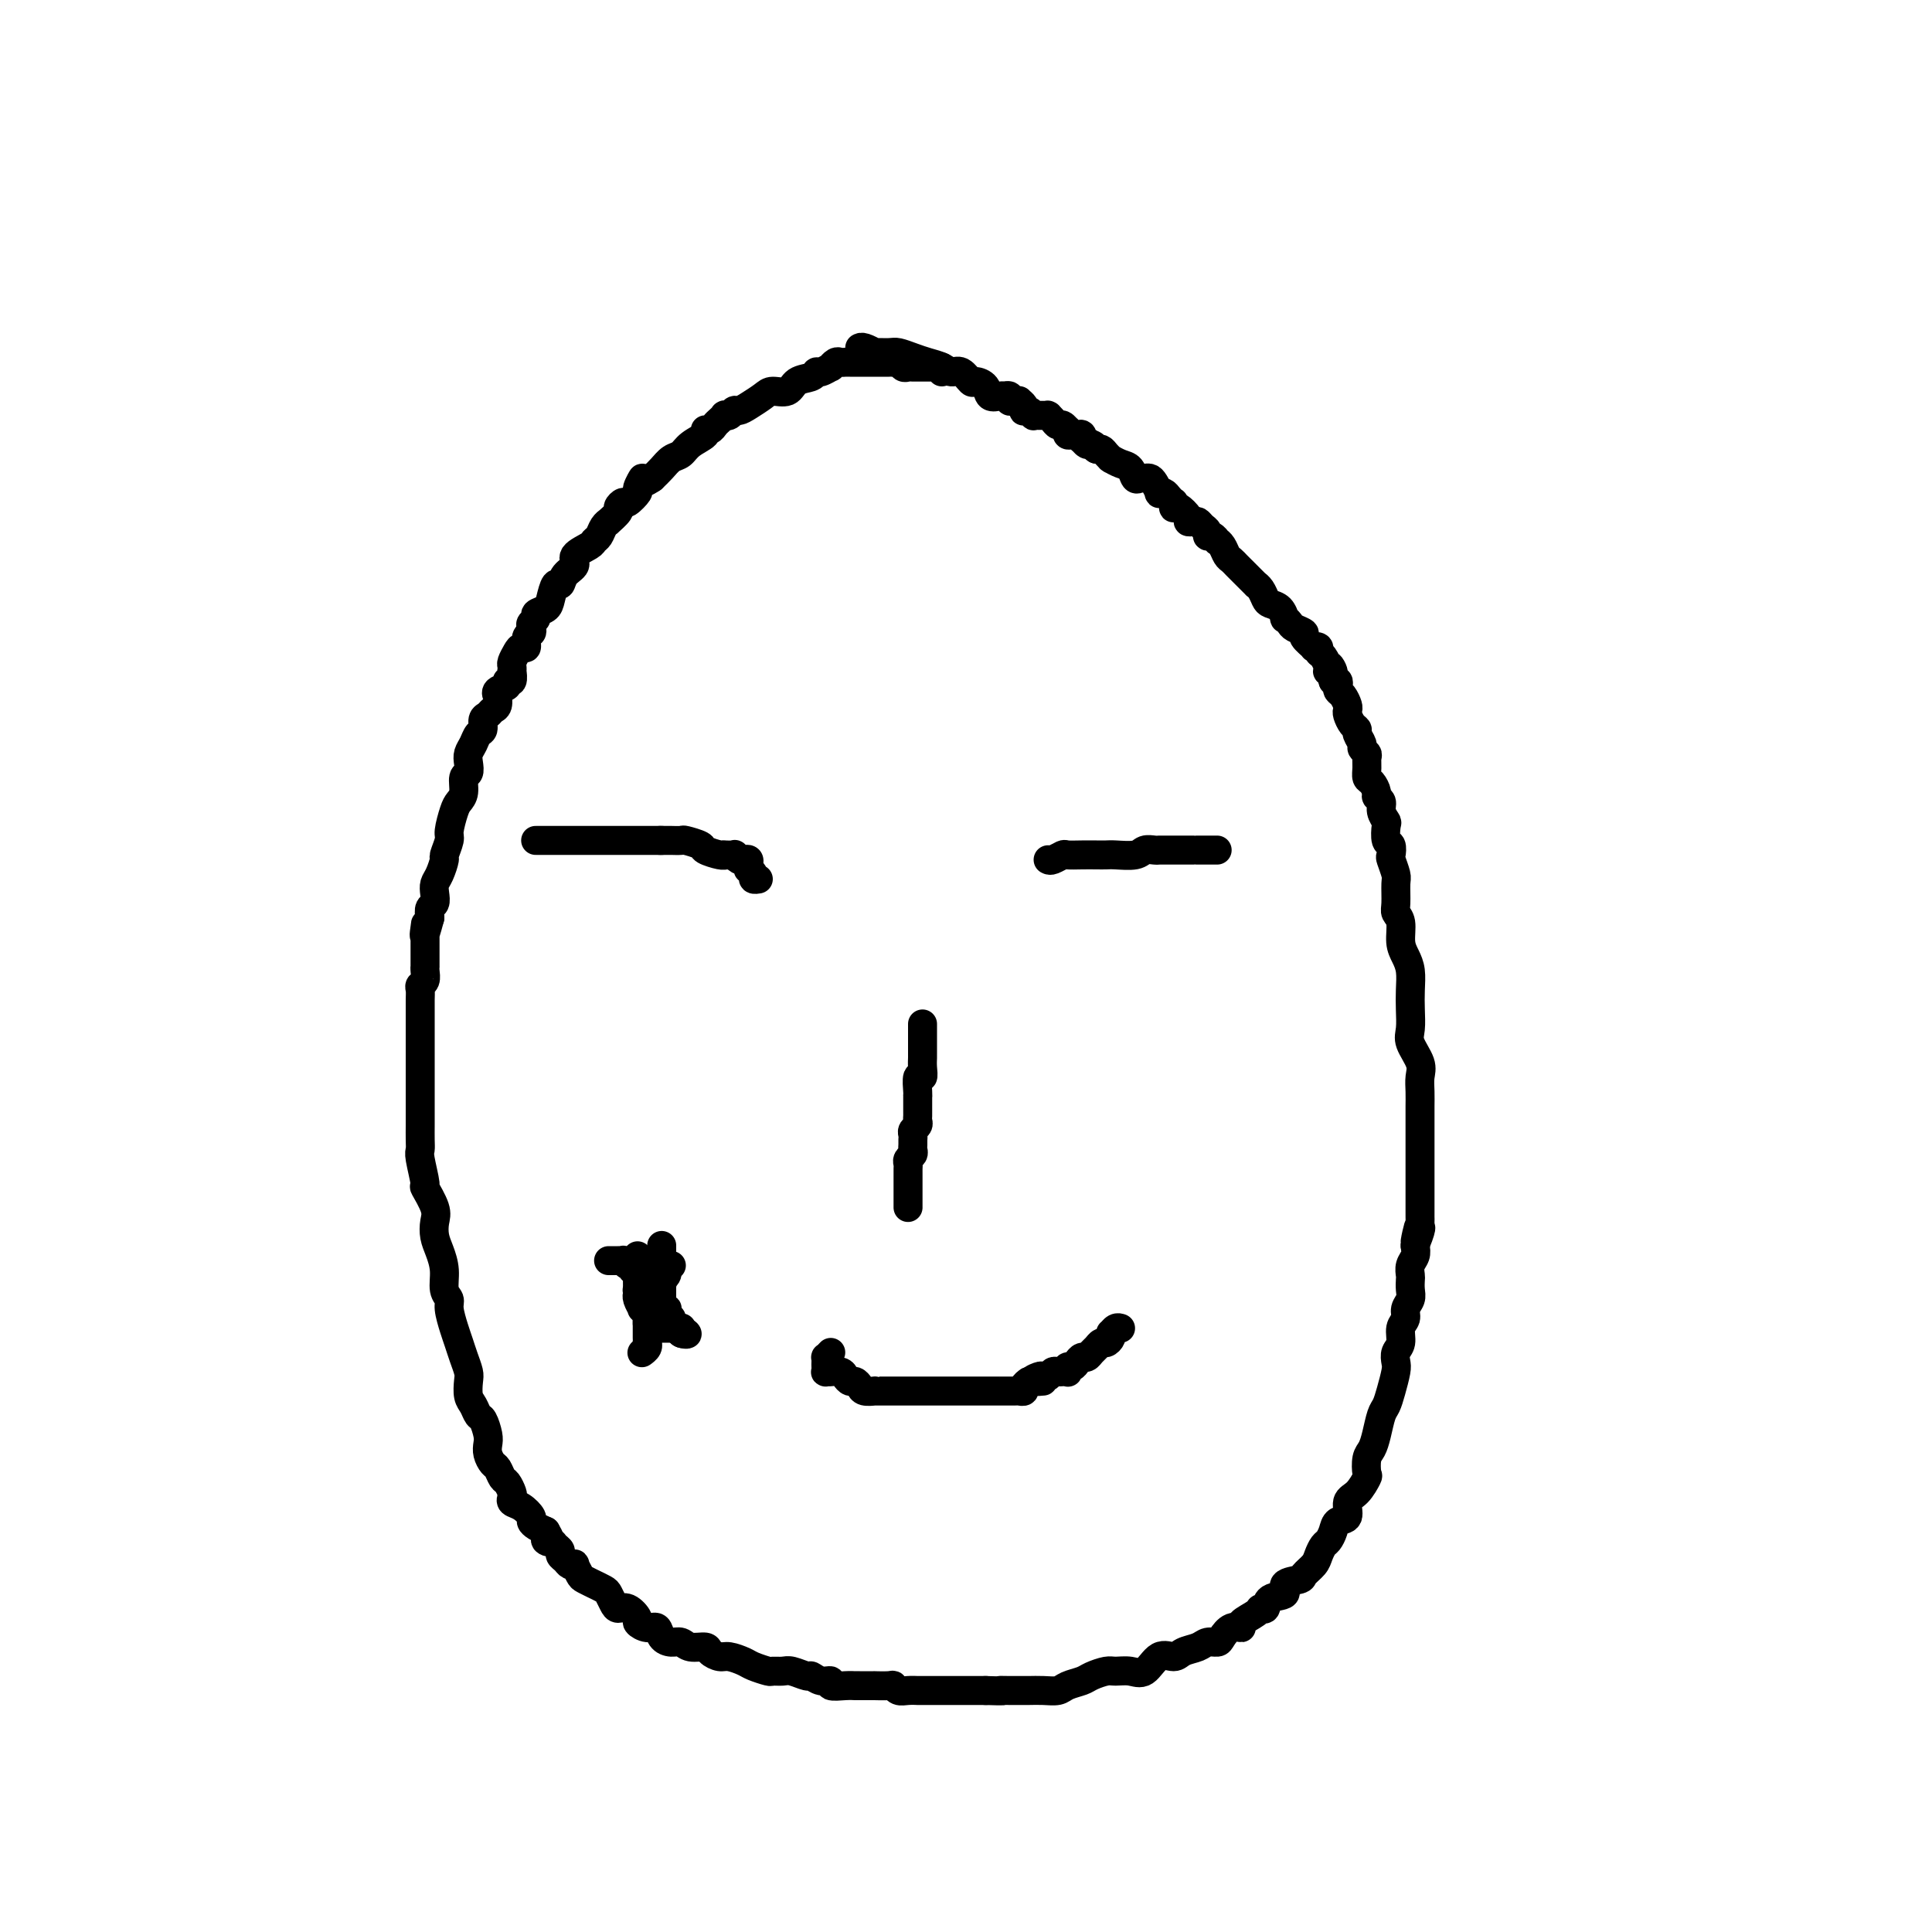 <svg viewBox='0 0 400 400' version='1.1' xmlns='http://www.w3.org/2000/svg' xmlns:xlink='http://www.w3.org/1999/xlink'><g fill='none' stroke='#000000' stroke-width='6' stroke-linecap='round' stroke-linejoin='round'><path d='M195,77c0.100,-0.423 0.199,-0.845 0,-1c-0.199,-0.155 -0.697,-0.041 -1,0c-0.303,0.041 -0.410,0.011 -1,0c-0.590,-0.011 -1.664,-0.003 -2,0c-0.336,0.003 0.065,0.002 0,0c-0.065,-0.002 -0.594,-0.004 -1,0c-0.406,0.004 -0.687,0.015 -1,0c-0.313,-0.015 -0.657,-0.057 -1,0c-0.343,0.057 -0.683,0.211 -1,0c-0.317,-0.211 -0.610,-0.789 -1,-1c-0.390,-0.211 -0.878,-0.057 -1,0c-0.122,0.057 0.122,0.015 0,0c-0.122,-0.015 -0.610,-0.004 -1,0c-0.390,0.004 -0.682,0.001 -1,0c-0.318,-0.001 -0.663,-0.000 -1,0c-0.337,0.000 -0.668,0.000 -1,0c-0.332,-0.000 -0.666,0.000 -1,0c-0.334,-0.000 -0.667,-0.000 -1,0c-0.333,0.000 -0.667,0.000 -1,0c-0.333,-0.000 -0.666,-0.001 -1,0c-0.334,0.001 -0.668,0.004 -1,0c-0.332,-0.004 -0.662,-0.016 -1,0c-0.338,0.016 -0.686,0.061 -1,0c-0.314,-0.061 -0.595,-0.227 -1,0c-0.405,0.227 -0.933,0.849 -1,1c-0.067,0.151 0.326,-0.168 0,0c-0.326,0.168 -1.370,0.823 -2,1c-0.630,0.177 -0.844,-0.125 -1,0c-0.156,0.125 -0.253,0.677 -1,1c-0.747,0.323 -2.143,0.419 -3,1c-0.857,0.581 -1.175,1.648 -2,2c-0.825,0.352 -2.157,-0.012 -3,0c-0.843,0.012 -1.195,0.399 -2,1c-0.805,0.601 -2.062,1.415 -3,2c-0.938,0.585 -1.557,0.941 -2,1c-0.443,0.059 -0.710,-0.177 -1,0c-0.290,0.177 -0.603,0.768 -1,1c-0.397,0.232 -0.880,0.105 -1,0c-0.120,-0.105 0.121,-0.186 0,0c-0.121,0.186 -0.604,0.641 -1,1c-0.396,0.359 -0.704,0.624 -1,1c-0.296,0.376 -0.579,0.864 -1,1c-0.421,0.136 -0.980,-0.081 -1,0c-0.020,0.081 0.500,0.458 0,1c-0.500,0.542 -2.021,1.247 -3,2c-0.979,0.753 -1.417,1.552 -2,2c-0.583,0.448 -1.311,0.544 -2,1c-0.689,0.456 -1.340,1.273 -2,2c-0.660,0.727 -1.330,1.363 -2,2'/><path d='M135,99c-3.014,2.052 -2.050,0.181 -2,0c0.050,-0.181 -0.814,1.328 -1,2c-0.186,0.672 0.306,0.507 0,1c-0.306,0.493 -1.410,1.642 -2,2c-0.590,0.358 -0.665,-0.076 -1,0c-0.335,0.076 -0.930,0.663 -1,1c-0.070,0.337 0.385,0.423 0,1c-0.385,0.577 -1.609,1.646 -2,2c-0.391,0.354 0.052,-0.008 0,0c-0.052,0.008 -0.600,0.386 -1,1c-0.400,0.614 -0.652,1.463 -1,2c-0.348,0.537 -0.794,0.762 -1,1c-0.206,0.238 -0.174,0.489 -1,1c-0.826,0.511 -2.511,1.283 -3,2c-0.489,0.717 0.220,1.378 0,2c-0.220,0.622 -1.367,1.203 -2,2c-0.633,0.797 -0.752,1.810 -1,2c-0.248,0.190 -0.626,-0.444 -1,0c-0.374,0.444 -0.745,1.964 -1,3c-0.255,1.036 -0.394,1.587 -1,2c-0.606,0.413 -1.678,0.688 -2,1c-0.322,0.312 0.106,0.660 0,1c-0.106,0.340 -0.746,0.673 -1,1c-0.254,0.327 -0.124,0.647 0,1c0.124,0.353 0.241,0.737 0,1c-0.241,0.263 -0.839,0.403 -1,1c-0.161,0.597 0.114,1.651 0,2c-0.114,0.349 -0.619,-0.007 -1,0c-0.381,0.007 -0.638,0.378 -1,1c-0.362,0.622 -0.828,1.495 -1,2c-0.172,0.505 -0.050,0.642 0,1c0.050,0.358 0.030,0.936 0,1c-0.030,0.064 -0.068,-0.387 0,0c0.068,0.387 0.243,1.610 0,2c-0.243,0.390 -0.902,-0.055 -1,0c-0.098,0.055 0.367,0.610 0,1c-0.367,0.390 -1.565,0.615 -2,1c-0.435,0.385 -0.105,0.929 0,1c0.105,0.071 -0.014,-0.333 0,0c0.014,0.333 0.162,1.403 0,2c-0.162,0.597 -0.635,0.723 -1,1c-0.365,0.277 -0.622,0.707 -1,1c-0.378,0.293 -0.875,0.449 -1,1c-0.125,0.551 0.124,1.498 0,2c-0.124,0.502 -0.621,0.558 -1,1c-0.379,0.442 -0.642,1.268 -1,2c-0.358,0.732 -0.813,1.368 -1,2c-0.187,0.632 -0.106,1.258 0,2c0.106,0.742 0.236,1.600 0,2c-0.236,0.400 -0.838,0.342 -1,1c-0.162,0.658 0.115,2.034 0,3c-0.115,0.966 -0.623,1.524 -1,2c-0.377,0.476 -0.622,0.871 -1,2c-0.378,1.129 -0.889,2.992 -1,4c-0.111,1.008 0.177,1.162 0,2c-0.177,0.838 -0.818,2.360 -1,3c-0.182,0.640 0.096,0.399 0,1c-0.096,0.601 -0.565,2.044 -1,3c-0.435,0.956 -0.835,1.425 -1,2c-0.165,0.575 -0.096,1.257 0,2c0.096,0.743 0.218,1.546 0,2c-0.218,0.454 -0.777,0.558 -1,1c-0.223,0.442 -0.112,1.221 0,2'/><path d='M89,190c-1.619,6.051 -1.166,3.179 -1,2c0.166,-1.179 0.044,-0.667 0,0c-0.044,0.667 -0.012,1.487 0,2c0.012,0.513 0.003,0.720 0,1c-0.003,0.280 -0.001,0.635 0,1c0.001,0.365 -0.000,0.741 0,1c0.000,0.259 0.001,0.402 0,1c-0.001,0.598 -0.004,1.652 0,2c0.004,0.348 0.015,-0.010 0,0c-0.015,0.010 -0.057,0.386 0,1c0.057,0.614 0.211,1.464 0,2c-0.211,0.536 -0.789,0.757 -1,1c-0.211,0.243 -0.057,0.507 0,1c0.057,0.493 0.015,1.217 0,2c-0.015,0.783 -0.004,1.627 0,2c0.004,0.373 0.001,0.274 0,1c-0.001,0.726 -0.000,2.276 0,3c0.000,0.724 0.000,0.620 0,1c-0.000,0.380 -0.000,1.242 0,2c0.000,0.758 0.000,1.410 0,2c-0.000,0.590 0.000,1.116 0,2c-0.000,0.884 -0.000,2.124 0,3c0.000,0.876 0.000,1.389 0,2c-0.000,0.611 -0.000,1.322 0,2c0.000,0.678 0.000,1.323 0,2c-0.000,0.677 -0.001,1.385 0,2c0.001,0.615 0.005,1.136 0,2c-0.005,0.864 -0.017,2.070 0,3c0.017,0.930 0.065,1.582 0,2c-0.065,0.418 -0.241,0.600 0,2c0.241,1.400 0.901,4.016 1,5c0.099,0.984 -0.363,0.335 0,1c0.363,0.665 1.551,2.645 2,4c0.449,1.355 0.158,2.085 0,3c-0.158,0.915 -0.182,2.013 0,3c0.182,0.987 0.570,1.862 1,3c0.430,1.138 0.903,2.538 1,4c0.097,1.462 -0.181,2.985 0,4c0.181,1.015 0.822,1.520 1,2c0.178,0.480 -0.106,0.933 0,2c0.106,1.067 0.603,2.746 1,4c0.397,1.254 0.694,2.083 1,3c0.306,0.917 0.621,1.922 1,3c0.379,1.078 0.823,2.229 1,3c0.177,0.771 0.089,1.160 0,2c-0.089,0.840 -0.178,2.130 0,3c0.178,0.870 0.622,1.321 1,2c0.378,0.679 0.689,1.585 1,2c0.311,0.415 0.622,0.339 1,1c0.378,0.661 0.822,2.060 1,3c0.178,0.940 0.089,1.422 0,2c-0.089,0.578 -0.179,1.253 0,2c0.179,0.747 0.626,1.566 1,2c0.374,0.434 0.675,0.483 1,1c0.325,0.517 0.674,1.501 1,2c0.326,0.499 0.629,0.514 1,1c0.371,0.486 0.811,1.443 1,2c0.189,0.557 0.127,0.712 0,1c-0.127,0.288 -0.319,0.707 0,1c0.319,0.293 1.149,0.460 2,1c0.851,0.540 1.723,1.454 2,2c0.277,0.546 -0.041,0.724 0,1c0.041,0.276 0.440,0.650 1,1c0.560,0.350 1.280,0.675 2,1'/><path d='M113,317c1.807,2.941 0.326,2.294 0,2c-0.326,-0.294 0.504,-0.234 1,0c0.496,0.234 0.657,0.641 1,1c0.343,0.359 0.866,0.671 1,1c0.134,0.329 -0.123,0.675 0,1c0.123,0.325 0.625,0.630 1,1c0.375,0.370 0.624,0.806 1,1c0.376,0.194 0.879,0.147 1,0c0.121,-0.147 -0.141,-0.394 0,0c0.141,0.394 0.686,1.429 1,2c0.314,0.571 0.399,0.677 1,1c0.601,0.323 1.719,0.864 2,1c0.281,0.136 -0.276,-0.131 0,0c0.276,0.131 1.386,0.660 2,1c0.614,0.340 0.733,0.490 1,1c0.267,0.510 0.683,1.379 1,2c0.317,0.621 0.536,0.994 1,1c0.464,0.006 1.175,-0.354 2,0c0.825,0.354 1.764,1.422 2,2c0.236,0.578 -0.232,0.667 0,1c0.232,0.333 1.165,0.911 2,1c0.835,0.089 1.573,-0.312 2,0c0.427,0.312 0.542,1.337 1,2c0.458,0.663 1.260,0.965 2,1c0.740,0.035 1.420,-0.197 2,0c0.580,0.197 1.060,0.822 2,1c0.940,0.178 2.339,-0.093 3,0c0.661,0.093 0.584,0.549 1,1c0.416,0.451 1.323,0.895 2,1c0.677,0.105 1.122,-0.130 2,0c0.878,0.130 2.189,0.623 3,1c0.811,0.377 1.122,0.636 2,1c0.878,0.364 2.323,0.834 3,1c0.677,0.166 0.586,0.029 1,0c0.414,-0.029 1.332,0.049 2,0c0.668,-0.049 1.087,-0.224 2,0c0.913,0.224 2.319,0.848 3,1c0.681,0.152 0.637,-0.170 1,0c0.363,0.170 1.134,0.830 2,1c0.866,0.170 1.825,-0.151 2,0c0.175,0.151 -0.436,0.772 0,1c0.436,0.228 1.919,0.061 3,0c1.081,-0.061 1.761,-0.016 2,0c0.239,0.016 0.036,0.005 0,0c-0.036,-0.005 0.095,-0.002 1,0c0.905,0.002 2.585,0.004 3,0c0.415,-0.004 -0.433,-0.015 0,0c0.433,0.015 2.148,0.057 3,0c0.852,-0.057 0.840,-0.211 1,0c0.160,0.211 0.491,0.789 1,1c0.509,0.211 1.195,0.057 2,0c0.805,-0.057 1.730,-0.015 2,0c0.270,0.015 -0.114,0.004 0,0c0.114,-0.004 0.726,-0.001 1,0c0.274,0.001 0.210,0.000 1,0c0.790,-0.000 2.435,-0.000 3,0c0.565,0.000 0.048,0.000 0,0c-0.048,-0.000 0.371,-0.000 1,0c0.629,0.000 1.468,0.000 2,0c0.532,-0.000 0.756,-0.000 1,0c0.244,0.000 0.509,0.000 1,0c0.491,-0.000 1.209,-0.000 2,0c0.791,0.000 1.655,0.000 2,0c0.345,-0.000 0.173,-0.000 0,0'/><path d='M204,350c5.071,0.155 3.248,0.041 3,0c-0.248,-0.041 1.078,-0.010 2,0c0.922,0.010 1.439,-0.000 2,0c0.561,0.000 1.165,0.011 2,0c0.835,-0.011 1.899,-0.044 3,0c1.101,0.044 2.238,0.166 3,0c0.762,-0.166 1.148,-0.619 2,-1c0.852,-0.381 2.171,-0.691 3,-1c0.829,-0.309 1.170,-0.615 2,-1c0.830,-0.385 2.150,-0.847 3,-1c0.850,-0.153 1.229,0.002 2,0c0.771,-0.002 1.935,-0.161 3,0c1.065,0.161 2.032,0.643 3,0c0.968,-0.643 1.936,-2.411 3,-3c1.064,-0.589 2.226,0.000 3,0c0.774,-0.000 1.162,-0.590 2,-1c0.838,-0.410 2.125,-0.639 3,-1c0.875,-0.361 1.339,-0.853 2,-1c0.661,-0.147 1.519,0.049 2,0c0.481,-0.049 0.584,-0.345 1,-1c0.416,-0.655 1.144,-1.668 2,-2c0.856,-0.332 1.841,0.018 2,0c0.159,-0.018 -0.507,-0.404 0,-1c0.507,-0.596 2.186,-1.401 3,-2c0.814,-0.599 0.761,-0.990 1,-1c0.239,-0.010 0.768,0.362 1,0c0.232,-0.362 0.165,-1.458 1,-2c0.835,-0.542 2.570,-0.529 3,-1c0.430,-0.471 -0.446,-1.424 0,-2c0.446,-0.576 2.214,-0.774 3,-1c0.786,-0.226 0.592,-0.480 1,-1c0.408,-0.520 1.419,-1.308 2,-2c0.581,-0.692 0.732,-1.289 1,-2c0.268,-0.711 0.654,-1.537 1,-2c0.346,-0.463 0.651,-0.565 1,-1c0.349,-0.435 0.740,-1.203 1,-2c0.260,-0.797 0.389,-1.622 1,-2c0.611,-0.378 1.705,-0.309 2,-1c0.295,-0.691 -0.209,-2.142 0,-3c0.209,-0.858 1.131,-1.121 2,-2c0.869,-0.879 1.686,-2.373 2,-3c0.314,-0.627 0.126,-0.388 0,-1c-0.126,-0.612 -0.188,-2.075 0,-3c0.188,-0.925 0.628,-1.313 1,-2c0.372,-0.687 0.678,-1.672 1,-3c0.322,-1.328 0.661,-2.999 1,-4c0.339,-1.001 0.678,-1.332 1,-2c0.322,-0.668 0.626,-1.672 1,-3c0.374,-1.328 0.817,-2.978 1,-4c0.183,-1.022 0.106,-1.414 0,-2c-0.106,-0.586 -0.240,-1.364 0,-2c0.240,-0.636 0.853,-1.129 1,-2c0.147,-0.871 -0.171,-2.120 0,-3c0.171,-0.880 0.830,-1.392 1,-2c0.170,-0.608 -0.150,-1.314 0,-2c0.150,-0.686 0.771,-1.353 1,-2c0.229,-0.647 0.065,-1.276 0,-2c-0.065,-0.724 -0.031,-1.545 0,-2c0.031,-0.455 0.060,-0.545 0,-1c-0.060,-0.455 -0.208,-1.276 0,-2c0.208,-0.724 0.774,-1.350 1,-2c0.226,-0.650 0.113,-1.325 0,-2'/><path d='M293,258c1.486,-7.544 0.202,-2.403 0,-1c-0.202,1.403 0.678,-0.932 1,-2c0.322,-1.068 0.086,-0.868 0,-1c-0.086,-0.132 -0.023,-0.594 0,-1c0.023,-0.406 0.006,-0.755 0,-1c-0.006,-0.245 -0.002,-0.384 0,-1c0.002,-0.616 0.000,-1.708 0,-2c-0.000,-0.292 -0.000,0.218 0,0c0.000,-0.218 0.000,-1.162 0,-2c-0.000,-0.838 -0.000,-1.571 0,-2c0.000,-0.429 0.000,-0.556 0,-1c-0.000,-0.444 -0.000,-1.206 0,-2c0.000,-0.794 0.000,-1.620 0,-2c-0.000,-0.380 -0.000,-0.313 0,-1c0.000,-0.687 0.000,-2.126 0,-3c-0.000,-0.874 -0.001,-1.182 0,-2c0.001,-0.818 0.002,-2.146 0,-3c-0.002,-0.854 -0.008,-1.233 0,-2c0.008,-0.767 0.030,-1.923 0,-3c-0.030,-1.077 -0.113,-2.076 0,-3c0.113,-0.924 0.422,-1.772 0,-3c-0.422,-1.228 -1.577,-2.835 -2,-4c-0.423,-1.165 -0.116,-1.887 0,-3c0.116,-1.113 0.041,-2.618 0,-4c-0.041,-1.382 -0.048,-2.643 0,-4c0.048,-1.357 0.153,-2.811 0,-4c-0.153,-1.189 -0.563,-2.112 -1,-3c-0.437,-0.888 -0.902,-1.740 -1,-3c-0.098,-1.260 0.171,-2.927 0,-4c-0.171,-1.073 -0.782,-1.552 -1,-2c-0.218,-0.448 -0.045,-0.864 0,-2c0.045,-1.136 -0.040,-2.991 0,-4c0.040,-1.009 0.203,-1.171 0,-2c-0.203,-0.829 -0.773,-2.324 -1,-3c-0.227,-0.676 -0.112,-0.533 0,-1c0.112,-0.467 0.222,-1.542 0,-2c-0.222,-0.458 -0.776,-0.297 -1,-1c-0.224,-0.703 -0.116,-2.269 0,-3c0.116,-0.731 0.242,-0.629 0,-1c-0.242,-0.371 -0.852,-1.217 -1,-2c-0.148,-0.783 0.167,-1.504 0,-2c-0.167,-0.496 -0.815,-0.765 -1,-1c-0.185,-0.235 0.094,-0.434 0,-1c-0.094,-0.566 -0.560,-1.500 -1,-2c-0.440,-0.500 -0.854,-0.568 -1,-1c-0.146,-0.432 -0.024,-1.228 0,-2c0.024,-0.772 -0.050,-1.520 0,-2c0.050,-0.480 0.224,-0.692 0,-1c-0.224,-0.308 -0.848,-0.711 -1,-1c-0.152,-0.289 0.166,-0.462 0,-1c-0.166,-0.538 -0.815,-1.440 -1,-2c-0.185,-0.560 0.095,-0.779 0,-1c-0.095,-0.221 -0.564,-0.444 -1,-1c-0.436,-0.556 -0.838,-1.444 -1,-2c-0.162,-0.556 -0.082,-0.779 0,-1c0.082,-0.221 0.167,-0.441 0,-1c-0.167,-0.559 -0.584,-1.456 -1,-2c-0.416,-0.544 -0.830,-0.734 -1,-1c-0.170,-0.266 -0.097,-0.607 0,-1c0.097,-0.393 0.218,-0.836 0,-1c-0.218,-0.164 -0.777,-0.047 -1,0c-0.223,0.047 -0.112,0.023 0,0'/><path d='M276,141c-1.641,-5.089 -0.243,-2.812 0,-2c0.243,0.812 -0.670,0.158 -1,0c-0.330,-0.158 -0.079,0.179 0,0c0.079,-0.179 -0.016,-0.875 0,-1c0.016,-0.125 0.144,0.320 0,0c-0.144,-0.320 -0.558,-1.404 -1,-2c-0.442,-0.596 -0.911,-0.702 -1,-1c-0.089,-0.298 0.202,-0.787 0,-1c-0.202,-0.213 -0.898,-0.151 -1,0c-0.102,0.151 0.390,0.392 0,0c-0.390,-0.392 -1.664,-1.416 -2,-2c-0.336,-0.584 0.264,-0.729 0,-1c-0.264,-0.271 -1.393,-0.668 -2,-1c-0.607,-0.332 -0.691,-0.600 -1,-1c-0.309,-0.400 -0.842,-0.932 -1,-1c-0.158,-0.068 0.060,0.329 0,0c-0.060,-0.329 -0.399,-1.385 -1,-2c-0.601,-0.615 -1.466,-0.790 -2,-1c-0.534,-0.210 -0.738,-0.455 -1,-1c-0.262,-0.545 -0.581,-1.389 -1,-2c-0.419,-0.611 -0.938,-0.990 -1,-1c-0.062,-0.010 0.334,0.348 0,0c-0.334,-0.348 -1.399,-1.402 -2,-2c-0.601,-0.598 -0.738,-0.741 -1,-1c-0.262,-0.259 -0.649,-0.634 -1,-1c-0.351,-0.366 -0.668,-0.724 -1,-1c-0.332,-0.276 -0.680,-0.470 -1,-1c-0.320,-0.530 -0.611,-1.395 -1,-2c-0.389,-0.605 -0.874,-0.950 -1,-1c-0.126,-0.050 0.107,0.194 0,0c-0.107,-0.194 -0.554,-0.826 -1,-1c-0.446,-0.174 -0.893,0.111 -1,0c-0.107,-0.111 0.125,-0.618 0,-1c-0.125,-0.382 -0.606,-0.640 -1,-1c-0.394,-0.360 -0.701,-0.822 -1,-1c-0.299,-0.178 -0.592,-0.072 -1,0c-0.408,0.072 -0.932,0.112 -1,0c-0.068,-0.112 0.321,-0.374 0,-1c-0.321,-0.626 -1.353,-1.617 -2,-2c-0.647,-0.383 -0.908,-0.158 -1,0c-0.092,0.158 -0.013,0.249 0,0c0.013,-0.249 -0.039,-0.838 0,-1c0.039,-0.162 0.169,0.102 0,0c-0.169,-0.102 -0.637,-0.570 -1,-1c-0.363,-0.430 -0.622,-0.823 -1,-1c-0.378,-0.177 -0.875,-0.138 -1,0c-0.125,0.138 0.121,0.376 0,0c-0.121,-0.376 -0.610,-1.367 -1,-2c-0.390,-0.633 -0.681,-0.908 -1,-1c-0.319,-0.092 -0.665,0.001 -1,0c-0.335,-0.001 -0.657,-0.095 -1,0c-0.343,0.095 -0.705,0.379 -1,0c-0.295,-0.379 -0.523,-1.421 -1,-2c-0.477,-0.579 -1.203,-0.694 -2,-1c-0.797,-0.306 -1.666,-0.804 -2,-1c-0.334,-0.196 -0.132,-0.091 0,0c0.132,0.091 0.193,0.168 0,0c-0.193,-0.168 -0.639,-0.581 -1,-1c-0.361,-0.419 -0.636,-0.844 -1,-1c-0.364,-0.156 -0.818,-0.045 -1,0c-0.182,0.045 -0.091,0.022 0,0'/><path d='M227,93c-3.487,-2.542 -1.705,-1.398 -1,-1c0.705,0.398 0.333,0.050 0,0c-0.333,-0.050 -0.628,0.197 -1,0c-0.372,-0.197 -0.820,-0.838 -1,-1c-0.180,-0.162 -0.090,0.154 0,0c0.090,-0.154 0.182,-0.777 0,-1c-0.182,-0.223 -0.637,-0.046 -1,0c-0.363,0.046 -0.633,-0.041 -1,0c-0.367,0.041 -0.830,0.208 -1,0c-0.170,-0.208 -0.049,-0.792 0,-1c0.049,-0.208 0.024,-0.041 0,0c-0.024,0.041 -0.048,-0.044 0,0c0.048,0.044 0.167,0.218 0,0c-0.167,-0.218 -0.619,-0.829 -1,-1c-0.381,-0.171 -0.690,0.098 -1,0c-0.310,-0.098 -0.622,-0.562 -1,-1c-0.378,-0.438 -0.823,-0.849 -1,-1c-0.177,-0.151 -0.085,-0.040 0,0c0.085,0.040 0.162,0.011 0,0c-0.162,-0.011 -0.565,-0.002 -1,0c-0.435,0.002 -0.904,-0.003 -1,0c-0.096,0.003 0.181,0.015 0,0c-0.181,-0.015 -0.819,-0.056 -1,0c-0.181,0.056 0.096,0.208 0,0c-0.096,-0.208 -0.566,-0.778 -1,-1c-0.434,-0.222 -0.834,-0.098 -1,0c-0.166,0.098 -0.100,0.170 0,0c0.100,-0.170 0.233,-0.580 0,-1c-0.233,-0.420 -0.832,-0.848 -1,-1c-0.168,-0.152 0.095,-0.027 0,0c-0.095,0.027 -0.547,-0.045 -1,0c-0.453,0.045 -0.908,0.208 -1,0c-0.092,-0.208 0.179,-0.786 0,-1c-0.179,-0.214 -0.806,-0.064 -1,0c-0.194,0.064 0.046,0.041 0,0c-0.046,-0.041 -0.379,-0.100 -1,0c-0.621,0.100 -1.531,0.359 -2,0c-0.469,-0.359 -0.496,-1.335 -1,-2c-0.504,-0.665 -1.485,-1.018 -2,-1c-0.515,0.018 -0.564,0.408 -1,0c-0.436,-0.408 -1.260,-1.615 -2,-2c-0.740,-0.385 -1.396,0.051 -2,0c-0.604,-0.051 -1.157,-0.588 -2,-1c-0.843,-0.412 -1.975,-0.699 -3,-1c-1.025,-0.301 -1.944,-0.615 -3,-1c-1.056,-0.385 -2.251,-0.839 -3,-1c-0.749,-0.161 -1.052,-0.029 -2,0c-0.948,0.029 -2.541,-0.045 -3,0c-0.459,0.045 0.217,0.208 0,0c-0.217,-0.208 -1.328,-0.787 -2,-1c-0.672,-0.213 -0.906,-0.061 -1,0c-0.094,0.061 -0.047,0.030 0,0'/><path d='M111,174c-0.089,0.000 -0.179,0.000 0,0c0.179,0.000 0.625,0.000 1,0c0.375,0.000 0.678,0.000 1,0c0.322,0.000 0.663,0.000 1,0c0.337,0.000 0.668,0.000 1,0c0.332,0.000 0.663,0.000 1,0c0.337,0.000 0.678,0.000 1,0c0.322,0.000 0.625,0.000 1,0c0.375,0.000 0.821,0.000 1,0c0.179,0.000 0.089,-0.000 0,0c-0.089,0.000 -0.178,0.000 0,0c0.178,-0.000 0.622,0.000 1,0c0.378,-0.000 0.689,0.000 1,0c0.311,0.000 0.622,-0.000 1,0c0.378,0.000 0.822,0.000 1,0c0.178,0.000 0.090,0.000 0,0c-0.090,0.000 -0.183,0.000 0,0c0.183,0.000 0.640,0.000 1,0c0.360,0.000 0.622,0.000 1,0c0.378,0.000 0.871,0.000 1,0c0.129,0.000 -0.105,0.000 0,0c0.105,0.000 0.549,0.000 1,0c0.451,0.000 0.908,0.000 1,0c0.092,0.000 -0.183,0.000 0,0c0.183,0.000 0.824,0.000 1,0c0.176,0.000 -0.112,0.000 0,0c0.112,0.000 0.625,0.000 1,0c0.375,0.000 0.611,0.000 1,0c0.389,0.000 0.931,0.000 1,0c0.069,0.000 -0.336,0.000 0,0c0.336,0.000 1.413,0.000 2,0c0.587,0.000 0.683,0.000 1,0c0.317,0.000 0.855,0.000 1,0c0.145,0.000 -0.101,0.000 0,0c0.101,0.000 0.551,0.000 1,0'/><path d='M137,174c3.980,0.000 0.930,0.000 0,0c-0.930,-0.000 0.259,-0.001 1,0c0.741,0.001 1.033,0.003 1,0c-0.033,-0.003 -0.390,-0.012 0,0c0.390,0.012 1.526,0.046 2,0c0.474,-0.046 0.285,-0.170 1,0c0.715,0.170 2.333,0.634 3,1c0.667,0.366 0.383,0.634 1,1c0.617,0.366 2.136,0.829 3,1c0.864,0.171 1.072,0.050 1,0c-0.072,-0.050 -0.423,-0.027 0,0c0.423,0.027 1.620,0.059 2,0c0.380,-0.059 -0.056,-0.209 0,0c0.056,0.209 0.604,0.778 1,1c0.396,0.222 0.641,0.097 1,0c0.359,-0.097 0.832,-0.167 1,0c0.168,0.167 0.030,0.570 0,1c-0.030,0.430 0.048,0.886 0,1c-0.048,0.114 -0.223,-0.113 0,0c0.223,0.113 0.843,0.566 1,1c0.157,0.434 -0.150,0.848 0,1c0.150,0.152 0.757,0.044 1,0c0.243,-0.044 0.121,-0.022 0,0'/><path d='M217,178c0.208,0.113 0.415,0.226 1,0c0.585,-0.226 1.547,-0.793 2,-1c0.453,-0.207 0.399,-0.056 1,0c0.601,0.056 1.859,0.016 3,0c1.141,-0.016 2.164,-0.008 3,0c0.836,0.008 1.485,0.016 2,0c0.515,-0.016 0.898,-0.057 2,0c1.102,0.057 2.924,0.211 4,0c1.076,-0.211 1.406,-0.789 2,-1c0.594,-0.211 1.451,-0.057 2,0c0.549,0.057 0.791,0.015 1,0c0.209,-0.015 0.384,-0.004 1,0c0.616,0.004 1.674,0.001 2,0c0.326,-0.001 -0.080,-0.000 0,0c0.080,0.000 0.646,0.000 1,0c0.354,-0.000 0.495,-0.000 1,0c0.505,0.000 1.374,0.000 2,0c0.626,-0.000 1.008,-0.000 1,0c-0.008,0.000 -0.405,0.000 0,0c0.405,-0.000 1.611,-0.000 2,0c0.389,0.000 -0.040,0.000 0,0c0.040,-0.000 0.549,-0.000 1,0c0.451,0.000 0.843,0.000 1,0c0.157,-0.000 0.078,-0.000 0,0'/><path d='M132,260c0.000,0.311 0.000,0.622 0,1c-0.000,0.378 -0.000,0.822 0,1c0.000,0.178 0.000,0.091 0,0c-0.000,-0.091 -0.000,-0.184 0,0c0.000,0.184 0.000,0.646 0,1c-0.000,0.354 -0.001,0.602 0,1c0.001,0.398 0.004,0.948 0,1c-0.004,0.052 -0.015,-0.393 0,0c0.015,0.393 0.056,1.625 0,2c-0.056,0.375 -0.207,-0.107 0,0c0.207,0.107 0.774,0.803 1,1c0.226,0.197 0.113,-0.106 0,0c-0.113,0.106 -0.226,0.620 0,1c0.226,0.380 0.793,0.626 1,1c0.207,0.374 0.056,0.874 0,1c-0.056,0.126 -0.015,-0.124 0,0c0.015,0.124 0.004,0.621 0,1c-0.004,0.379 -0.001,0.641 0,1c0.001,0.359 0.000,0.817 0,1c-0.000,0.183 -0.000,0.092 0,0'/><path d='M126,261c0.877,0.002 1.754,0.004 2,0c0.246,-0.004 -0.141,-0.015 0,0c0.141,0.015 0.808,0.057 1,0c0.192,-0.057 -0.092,-0.212 0,0c0.092,0.212 0.560,0.793 1,1c0.440,0.207 0.854,0.041 1,0c0.146,-0.041 0.025,0.044 0,0c-0.025,-0.044 0.046,-0.218 0,0c-0.046,0.218 -0.208,0.828 0,1c0.208,0.172 0.788,-0.095 1,0c0.212,0.095 0.057,0.551 0,1c-0.057,0.449 -0.015,0.890 0,1c0.015,0.110 0.004,-0.110 0,0c-0.004,0.110 -0.001,0.551 0,1c0.001,0.449 -0.001,0.907 0,1c0.001,0.093 0.004,-0.178 0,0c-0.004,0.178 -0.015,0.804 0,1c0.015,0.196 0.056,-0.038 0,0c-0.056,0.038 -0.207,0.349 0,1c0.207,0.651 0.774,1.641 1,2c0.226,0.359 0.113,0.085 0,0c-0.113,-0.085 -0.226,0.018 0,0c0.226,-0.018 0.793,-0.159 1,0c0.207,0.159 0.056,0.617 0,1c-0.056,0.383 -0.015,0.690 0,1c0.015,0.310 0.004,0.622 0,1c-0.004,0.378 -0.001,0.822 0,1c0.001,0.178 0.000,0.090 0,0c-0.000,-0.090 -0.000,-0.183 0,0c0.000,0.183 0.001,0.640 0,1c-0.001,0.360 -0.004,0.622 0,1c0.004,0.378 0.015,0.872 0,1c-0.015,0.128 -0.057,-0.109 0,0c0.057,0.109 0.211,0.565 0,1c-0.211,0.435 -0.788,0.848 -1,1c-0.212,0.152 -0.061,0.043 0,0c0.061,-0.043 0.030,-0.022 0,0'/><path d='M139,262c-0.415,-0.091 -0.829,-0.183 -1,0c-0.171,0.183 -0.097,0.640 0,1c0.097,0.360 0.218,0.622 0,1c-0.218,0.378 -0.776,0.874 -1,1c-0.224,0.126 -0.112,-0.116 0,0c0.112,0.116 0.226,0.590 0,1c-0.226,0.410 -0.793,0.755 -1,1c-0.207,0.245 -0.055,0.391 0,1c0.055,0.609 0.015,1.683 0,2c-0.015,0.317 -0.003,-0.121 0,0c0.003,0.121 -0.003,0.802 0,1c0.003,0.198 0.015,-0.088 0,0c-0.015,0.088 -0.058,0.549 0,1c0.058,0.451 0.216,0.891 0,1c-0.216,0.109 -0.805,-0.114 -1,0c-0.195,0.114 0.004,0.567 0,1c-0.004,0.433 -0.212,0.848 0,1c0.212,0.152 0.844,0.041 1,0c0.156,-0.041 -0.165,-0.011 0,0c0.165,0.011 0.818,0.003 1,0c0.182,-0.003 -0.105,-0.002 0,0c0.105,0.002 0.601,0.004 1,0c0.399,-0.004 0.699,-0.015 1,0c0.301,0.015 0.602,0.057 1,0c0.398,-0.057 0.891,-0.211 1,0c0.109,0.211 -0.167,0.789 0,1c0.167,0.211 0.776,0.057 1,0c0.224,-0.057 0.064,-0.016 0,0c-0.064,0.016 -0.032,0.008 0,0'/><path d='M142,276c0.861,0.371 -0.486,0.298 -1,0c-0.514,-0.298 -0.194,-0.820 0,-1c0.194,-0.180 0.263,-0.019 0,0c-0.263,0.019 -0.859,-0.103 -1,0c-0.141,0.103 0.172,0.430 0,0c-0.172,-0.430 -0.830,-1.618 -1,-2c-0.170,-0.382 0.147,0.041 0,0c-0.147,-0.041 -0.757,-0.546 -1,-1c-0.243,-0.454 -0.118,-0.857 0,-1c0.118,-0.143 0.228,-0.027 0,0c-0.228,0.027 -0.793,-0.034 -1,0c-0.207,0.034 -0.055,0.162 0,0c0.055,-0.162 0.015,-0.616 0,-1c-0.015,-0.384 -0.004,-0.698 0,-1c0.004,-0.302 0.001,-0.592 0,-1c-0.001,-0.408 -0.000,-0.935 0,-1c0.000,-0.065 0.000,0.332 0,0c-0.000,-0.332 -0.000,-1.394 0,-2c0.000,-0.606 0.000,-0.756 0,-1c-0.000,-0.244 -0.000,-0.581 0,-1c0.000,-0.419 0.000,-0.921 0,-1c-0.000,-0.079 -0.000,0.266 0,0c0.000,-0.266 0.000,-1.143 0,-2c-0.000,-0.857 -0.000,-1.694 0,-2c0.000,-0.306 0.000,-0.082 0,0c-0.000,0.082 -0.000,0.022 0,0c0.000,-0.022 0.000,-0.006 0,0c-0.000,0.006 -0.000,0.003 0,0'/><path d='M172,280c-0.422,0.447 -0.845,0.894 -1,1c-0.155,0.106 -0.043,-0.129 0,0c0.043,0.129 0.015,0.623 0,1c-0.015,0.377 -0.018,0.637 0,1c0.018,0.363 0.055,0.830 0,1c-0.055,0.170 -0.204,0.045 0,0c0.204,-0.045 0.762,-0.009 1,0c0.238,0.009 0.158,-0.008 0,0c-0.158,0.008 -0.393,0.040 0,0c0.393,-0.040 1.415,-0.151 2,0c0.585,0.151 0.733,0.566 1,1c0.267,0.434 0.654,0.887 1,1c0.346,0.113 0.653,-0.113 1,0c0.347,0.113 0.736,0.566 1,1c0.264,0.434 0.404,0.848 1,1c0.596,0.152 1.647,0.041 2,0c0.353,-0.041 0.006,-0.011 0,0c-0.006,0.011 0.327,0.003 1,0c0.673,-0.003 1.686,-0.001 2,0c0.314,0.001 -0.070,0.000 0,0c0.070,-0.000 0.596,-0.000 1,0c0.404,0.000 0.687,0.000 1,0c0.313,-0.000 0.658,-0.000 1,0c0.342,0.000 0.682,0.000 1,0c0.318,-0.000 0.612,-0.000 1,0c0.388,0.000 0.868,0.000 1,0c0.132,-0.000 -0.083,-0.000 0,0c0.083,0.000 0.465,0.000 1,0c0.535,-0.000 1.222,-0.000 2,0c0.778,0.000 1.649,0.000 2,0c0.351,-0.000 0.184,0.000 0,0c-0.184,-0.000 -0.386,-0.000 0,0c0.386,0.000 1.361,0.000 2,0c0.639,-0.000 0.944,-0.000 1,0c0.056,0.000 -0.136,0.000 0,0c0.136,-0.000 0.601,-0.000 1,0c0.399,0.000 0.732,0.000 1,0c0.268,-0.000 0.469,-0.000 1,0c0.531,0.000 1.390,0.000 2,0c0.610,-0.000 0.971,-0.000 1,0c0.029,0.000 -0.272,0.000 0,0c0.272,-0.000 1.119,-0.000 2,0c0.881,0.000 1.795,0.001 2,0c0.205,-0.001 -0.300,-0.003 0,0c0.300,0.003 1.403,0.012 2,0c0.597,-0.012 0.686,-0.044 1,0c0.314,0.044 0.854,0.166 1,0c0.146,-0.166 -0.101,-0.619 0,-1c0.101,-0.381 0.551,-0.691 1,-1'/><path d='M213,286c5.438,-0.250 2.035,0.125 1,0c-1.035,-0.125 0.300,-0.752 1,-1c0.700,-0.248 0.765,-0.119 1,0c0.235,0.119 0.641,0.228 1,0c0.359,-0.228 0.671,-0.792 1,-1c0.329,-0.208 0.676,-0.060 1,0c0.324,0.060 0.626,0.031 1,0c0.374,-0.031 0.821,-0.064 1,0c0.179,0.064 0.089,0.223 0,0c-0.089,-0.223 -0.179,-0.830 0,-1c0.179,-0.170 0.625,0.095 1,0c0.375,-0.095 0.678,-0.550 1,-1c0.322,-0.450 0.664,-0.895 1,-1c0.336,-0.105 0.667,0.130 1,0c0.333,-0.130 0.667,-0.626 1,-1c0.333,-0.374 0.664,-0.626 1,-1c0.336,-0.374 0.678,-0.870 1,-1c0.322,-0.130 0.625,0.105 1,0c0.375,-0.105 0.822,-0.550 1,-1c0.178,-0.450 0.086,-0.905 0,-1c-0.086,-0.095 -0.167,0.170 0,0c0.167,-0.170 0.584,-0.777 1,-1c0.416,-0.223 0.833,-0.064 1,0c0.167,0.064 0.083,0.032 0,0'/><path d='M191,212c0.000,0.446 0.000,0.892 0,1c-0.000,0.108 -0.000,-0.122 0,0c0.000,0.122 0.000,0.595 0,1c-0.000,0.405 -0.000,0.741 0,1c0.000,0.259 0.001,0.442 0,1c-0.001,0.558 -0.004,1.492 0,2c0.004,0.508 0.015,0.591 0,1c-0.015,0.409 -0.057,1.143 0,2c0.057,0.857 0.211,1.835 0,2c-0.211,0.165 -0.789,-0.484 -1,0c-0.211,0.484 -0.057,2.101 0,3c0.057,0.899 0.015,1.081 0,1c-0.015,-0.081 -0.004,-0.425 0,0c0.004,0.425 0.001,1.619 0,2c-0.001,0.381 0.001,-0.053 0,0c-0.001,0.053 -0.004,0.592 0,1c0.004,0.408 0.015,0.687 0,1c-0.015,0.313 -0.057,0.662 0,1c0.057,0.338 0.211,0.665 0,1c-0.211,0.335 -0.789,0.677 -1,1c-0.211,0.323 -0.057,0.625 0,1c0.057,0.375 0.015,0.821 0,1c-0.015,0.179 -0.003,0.089 0,0c0.003,-0.089 -0.003,-0.179 0,0c0.003,0.179 0.015,0.625 0,1c-0.015,0.375 -0.057,0.677 0,1c0.057,0.323 0.211,0.668 0,1c-0.211,0.332 -0.789,0.653 -1,1c-0.211,0.347 -0.057,0.720 0,1c0.057,0.280 0.015,0.467 0,1c-0.015,0.533 -0.004,1.414 0,2c0.004,0.586 0.001,0.878 0,1c-0.001,0.122 -0.000,0.074 0,0c0.000,-0.074 0.000,-0.174 0,0c-0.000,0.174 -0.000,0.621 0,1c0.000,0.379 0.000,0.689 0,1c-0.000,0.311 -0.000,0.623 0,1c0.000,0.377 0.000,0.819 0,1c-0.000,0.181 -0.000,0.100 0,0c0.000,-0.100 0.000,-0.219 0,0c-0.000,0.219 -0.000,0.777 0,1c0.000,0.223 0.000,0.112 0,0'/></g>
</svg>